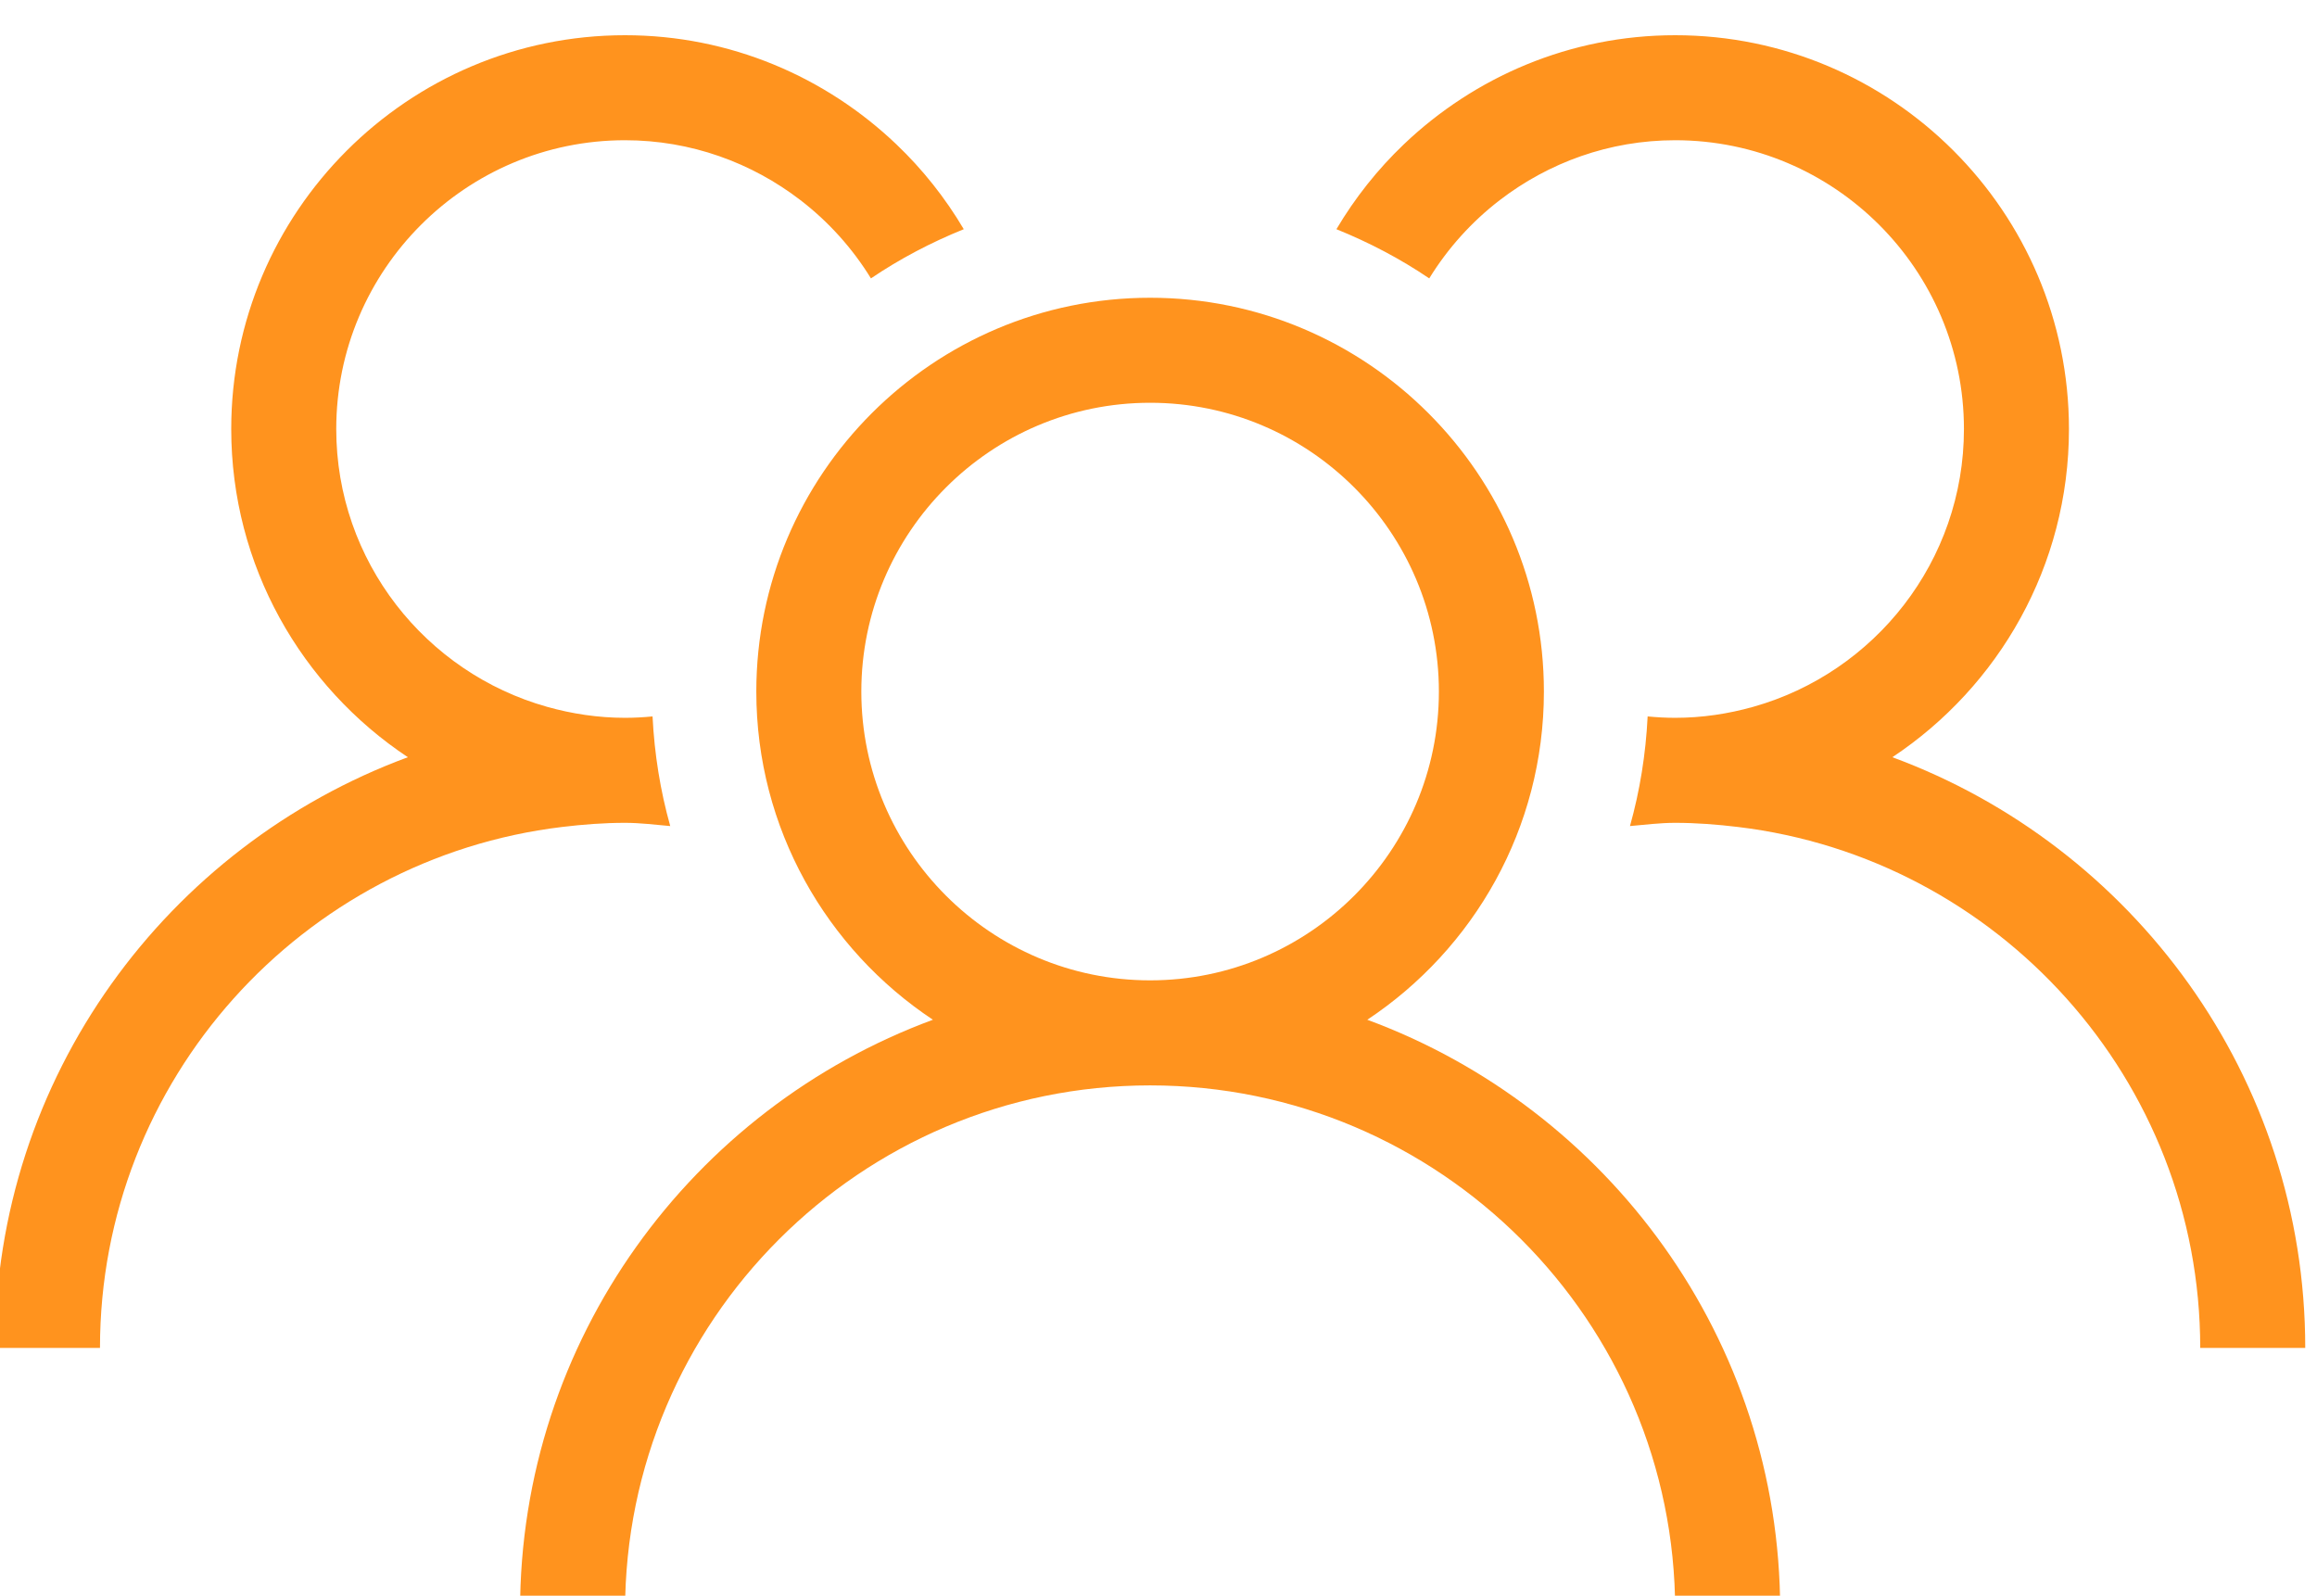 <?xml version="1.0" encoding="UTF-8" standalone="no"?>
<!-- Created with Inkscape (http://www.inkscape.org/) -->

<svg
   version="1.1"
   id="svg1818"
   width="106"
   height="73"
   viewBox="0 0 107 73"
   xmlns="http://www.w3.org/2000/svg"
   xmlns:svg="http://www.w3.org/2000/svg">
  <defs
     id="defs1822">
    <clipPath
       clipPathUnits="userSpaceOnUse"
       id="clipPath2768">
      <path
         d="M 0,5982 H 1200 V 0 H 0 Z"
         id="path2766" />
    </clipPath>
  </defs>
  <g
     id="g1826"
     transform="matrix(1.333,0,0,-1.333,-928.744,5125.854)">
    <g
       id="g2762">
      <g
         id="g2764"
         clip-path="url(#clipPath2768)">
        <g
           id="g2774"
           transform="translate(726.572,3821.652)">
          <path
             d="m 0,0 c 0,5.517 4.488,10.005 10.005,10.005 5.516,0 10.004,-4.488 10.004,-10.005 0,-5.517 -4.488,-10.004 -10.004,-10.004 C 4.488,-10.004 0,-5.517 0,0 m 17.529,-11.369 c 3.683,2.445 6.118,6.626 6.118,11.369 0,7.523 -6.119,13.643 -13.642,13.643 -7.523,0 -13.643,-6.12 -13.643,-13.643 0,-4.743 2.435,-8.924 6.118,-11.369 -8.334,-3.075 -14.303,-11.075 -14.303,-20.464 h 3.638 c 0,10.031 8.159,18.19 18.19,18.19 10.03,0 18.19,-8.159 18.19,-18.19 h 3.638 c 0,9.389 -5.97,17.389 -14.304,20.464"
             style="fill:#ff931e;fill-opacity:1;fill-rule:nonzero;stroke:none"
             id="path2776" />
        </g>
        <g
           id="g2778"
           transform="translate(762.291,3819.378)">
          <path
             d="m 0,0 c 3.683,2.446 6.118,6.626 6.118,11.369 0,7.523 -6.119,13.643 -13.642,13.643 -3.645,0 -6.952,-1.445 -9.402,-3.781 -0.907,-0.866 -1.691,-1.854 -2.334,-2.939 1.135,-0.459 2.215,-1.026 3.216,-1.704 0.644,1.046 1.471,1.964 2.442,2.71 1.687,1.296 3.791,2.076 6.078,2.076 5.516,0 10.004,-4.488 10.004,-10.005 0,-4.579 -3.096,-8.441 -7.303,-9.624 -0.861,-0.242 -1.764,-0.38 -2.701,-0.38 -0.322,0 -0.639,0.018 -0.954,0.048 -0.065,-1.31 -0.27,-2.58 -0.612,-3.798 0.52,0.045 1.034,0.112 1.566,0.112 0.738,0 1.463,-0.058 2.179,-0.144 9.004,-1.082 16.011,-8.755 16.011,-18.047 h 3.638 C 14.304,-11.075 8.334,-3.075 0,0"
             style="fill:#ff931e;fill-opacity:1;fill-rule:nonzero;stroke:none"
             id="path2780" />
        </g>
        <g
           id="g2782"
           transform="translate(718.386,3817.105)">
          <path
             d="M 0,0 C 0.532,0 1.046,-0.067 1.566,-0.112 1.224,1.106 1.018,2.377 0.953,3.686 0.639,3.656 0.322,3.638 0,3.638 c -0.937,0 -1.841,0.139 -2.702,0.381 -4.206,1.183 -7.303,5.044 -7.303,9.624 0,5.516 4.488,10.004 10.005,10.004 2.287,0 4.391,-0.78 6.078,-2.076 0.97,-0.746 1.798,-1.664 2.441,-2.71 1.001,0.678 2.081,1.245 3.216,1.704 -0.642,1.085 -1.426,2.074 -2.334,2.939 C 6.952,25.84 3.644,27.285 0,27.285 c -7.523,0 -13.643,-6.119 -13.643,-13.642 0,-4.743 2.436,-8.924 6.119,-11.37 -8.334,-3.075 -14.304,-11.075 -14.304,-20.463 h 3.638 c 0,9.291 7.006,16.965 16.011,18.047 C -1.463,-0.057 -0.739,0 0,0"
             style="fill:#ff931e;fill-opacity:1;fill-rule:nonzero;stroke:none"
             id="path2784" />
        </g>
      </g>
    </g>
  </g>
</svg>
